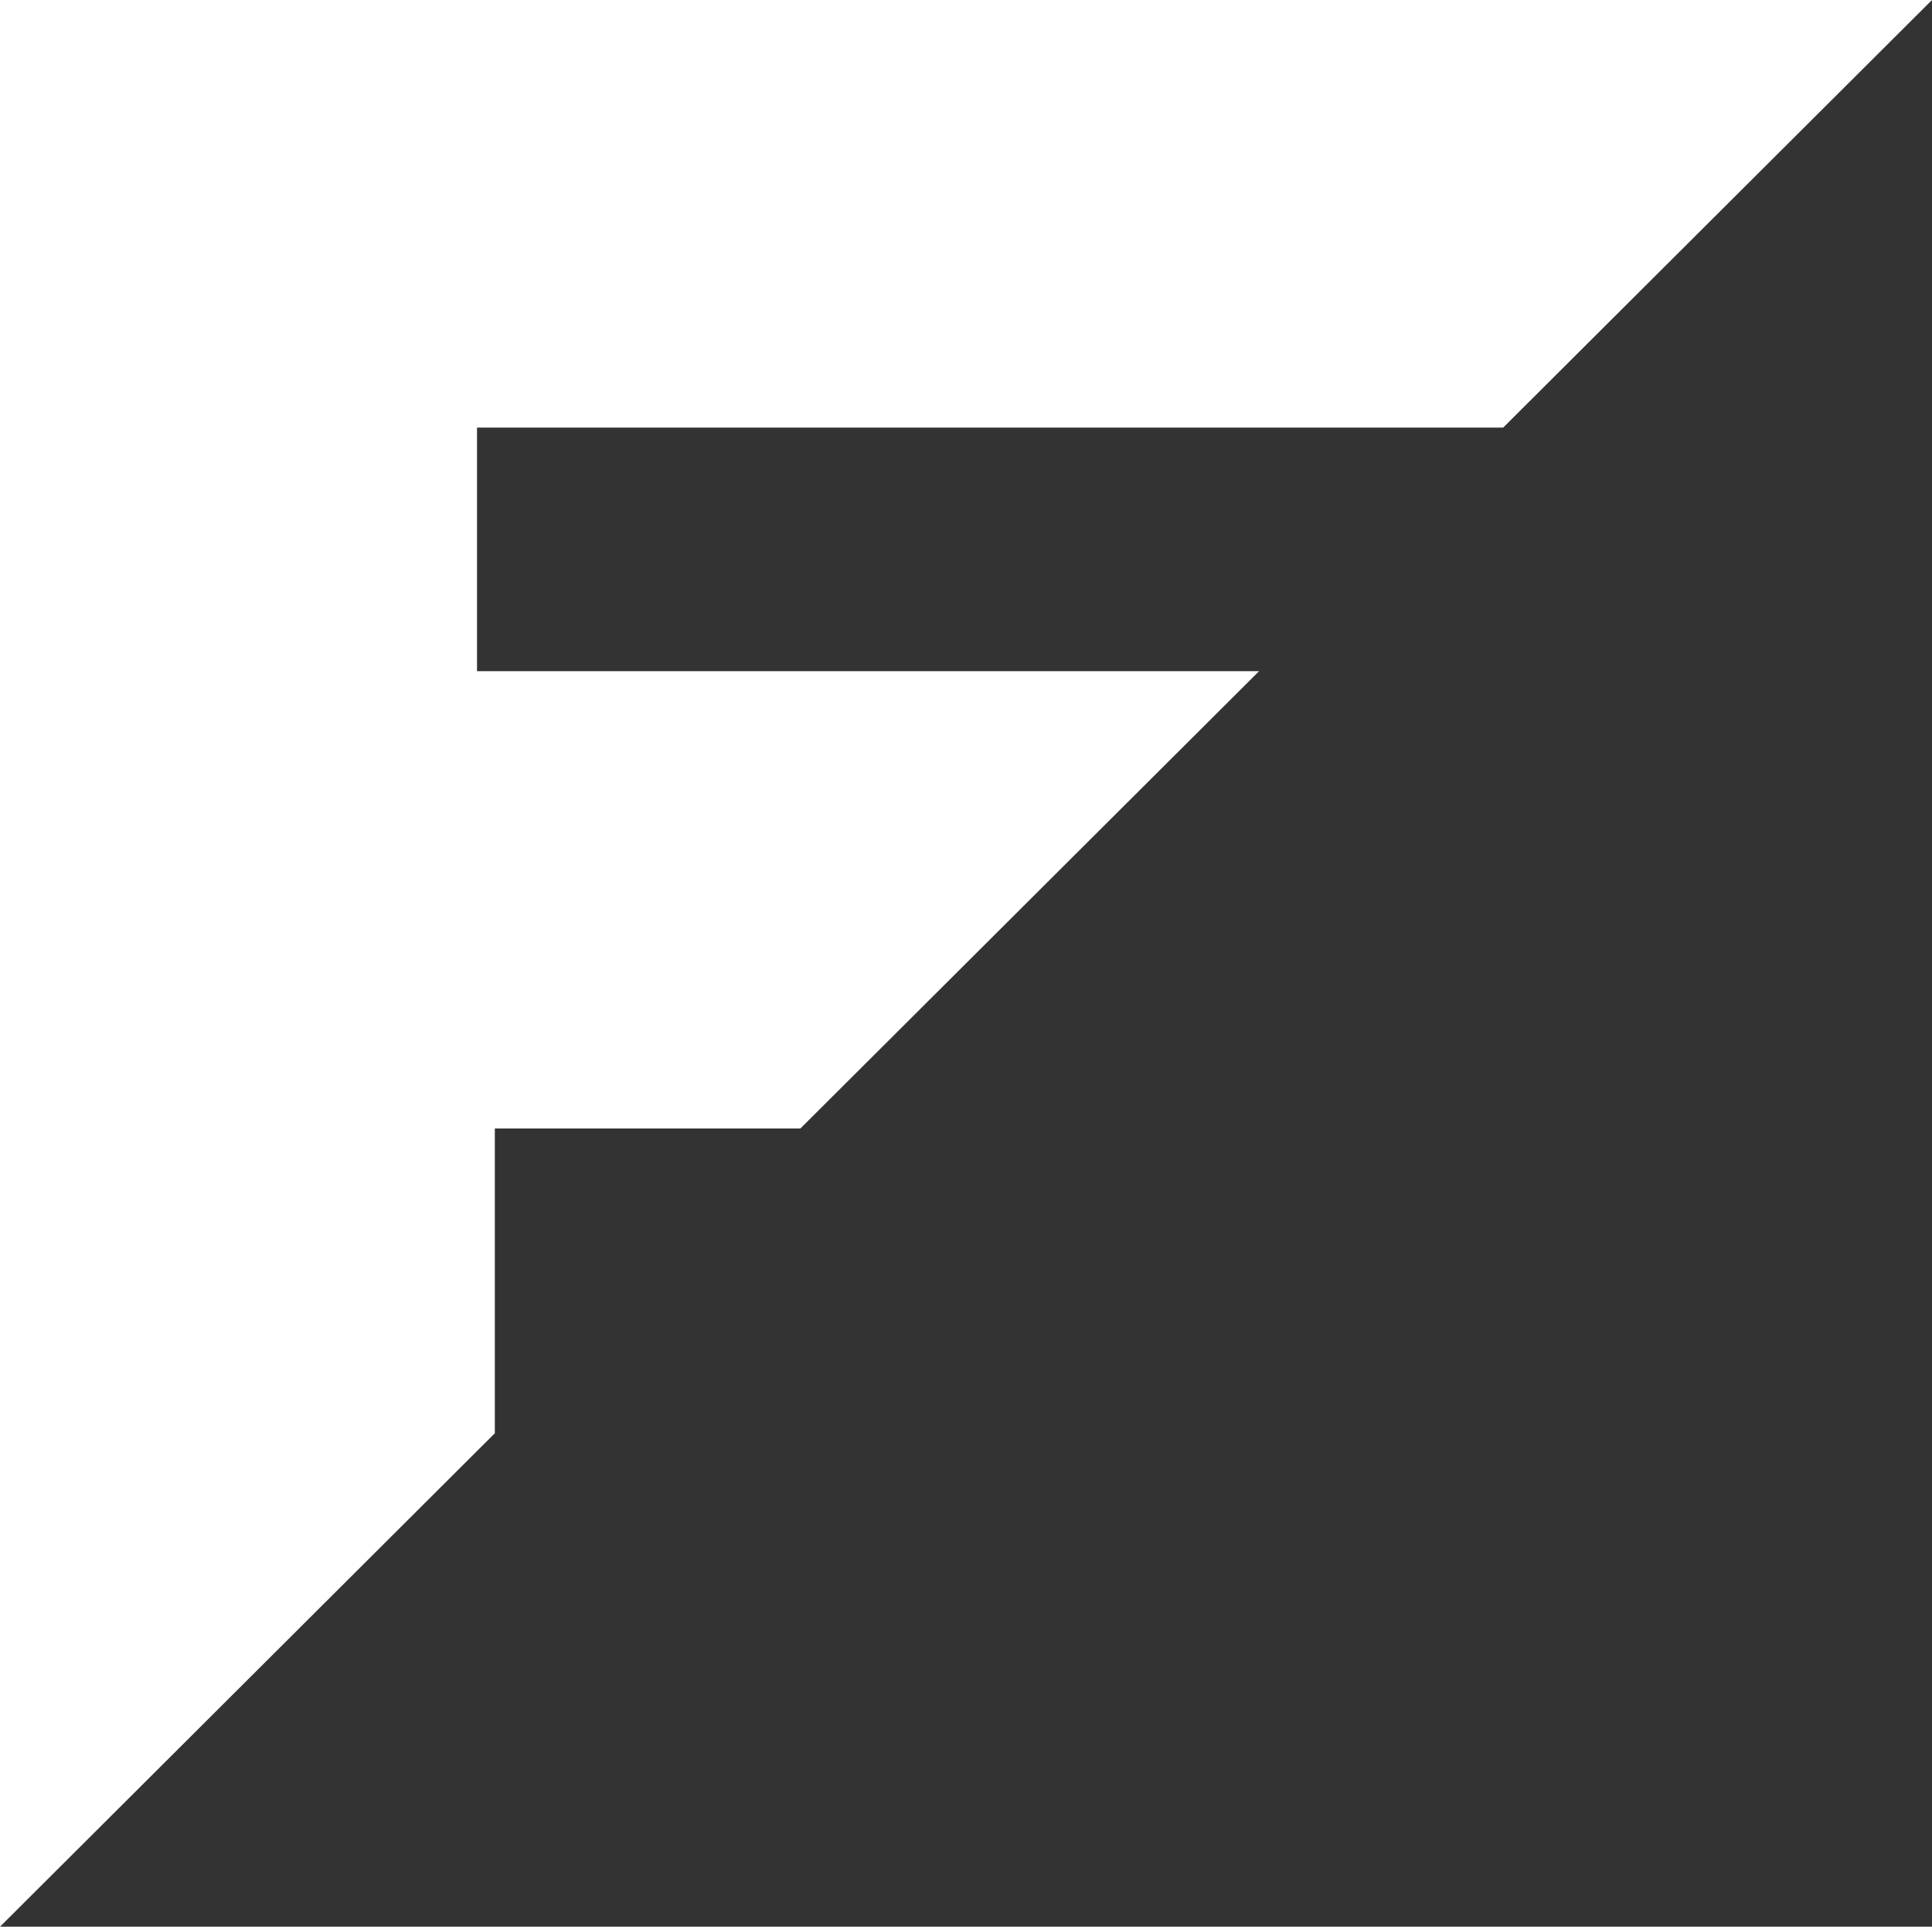 <?xml version="1.0" encoding="UTF-8"?> <svg xmlns="http://www.w3.org/2000/svg" viewBox="0 0 132.32 131.93"><rect x="0" y="0" width="132.32" height="131.93" fill="#333333" stroke="none"/> <defs> <style>.cls-1{fill:#fff;}</style> </defs> <title>1_1</title> <g id="Слой_2" data-name="Слой 2"> <g id="Слой_3" data-name="Слой 3"> <g id="Слой_2-2" data-name="Слой 2"> <polygon class="cls-1" points="33.89 77.27 54.82 77.27 86.23 45.96 32.67 45.96 32.67 29.28 102.95 29.28 132.32 0 0 0 0 131.93 33.89 98.14 33.89 77.27"></polygon> </g> </g> </g> </svg> 